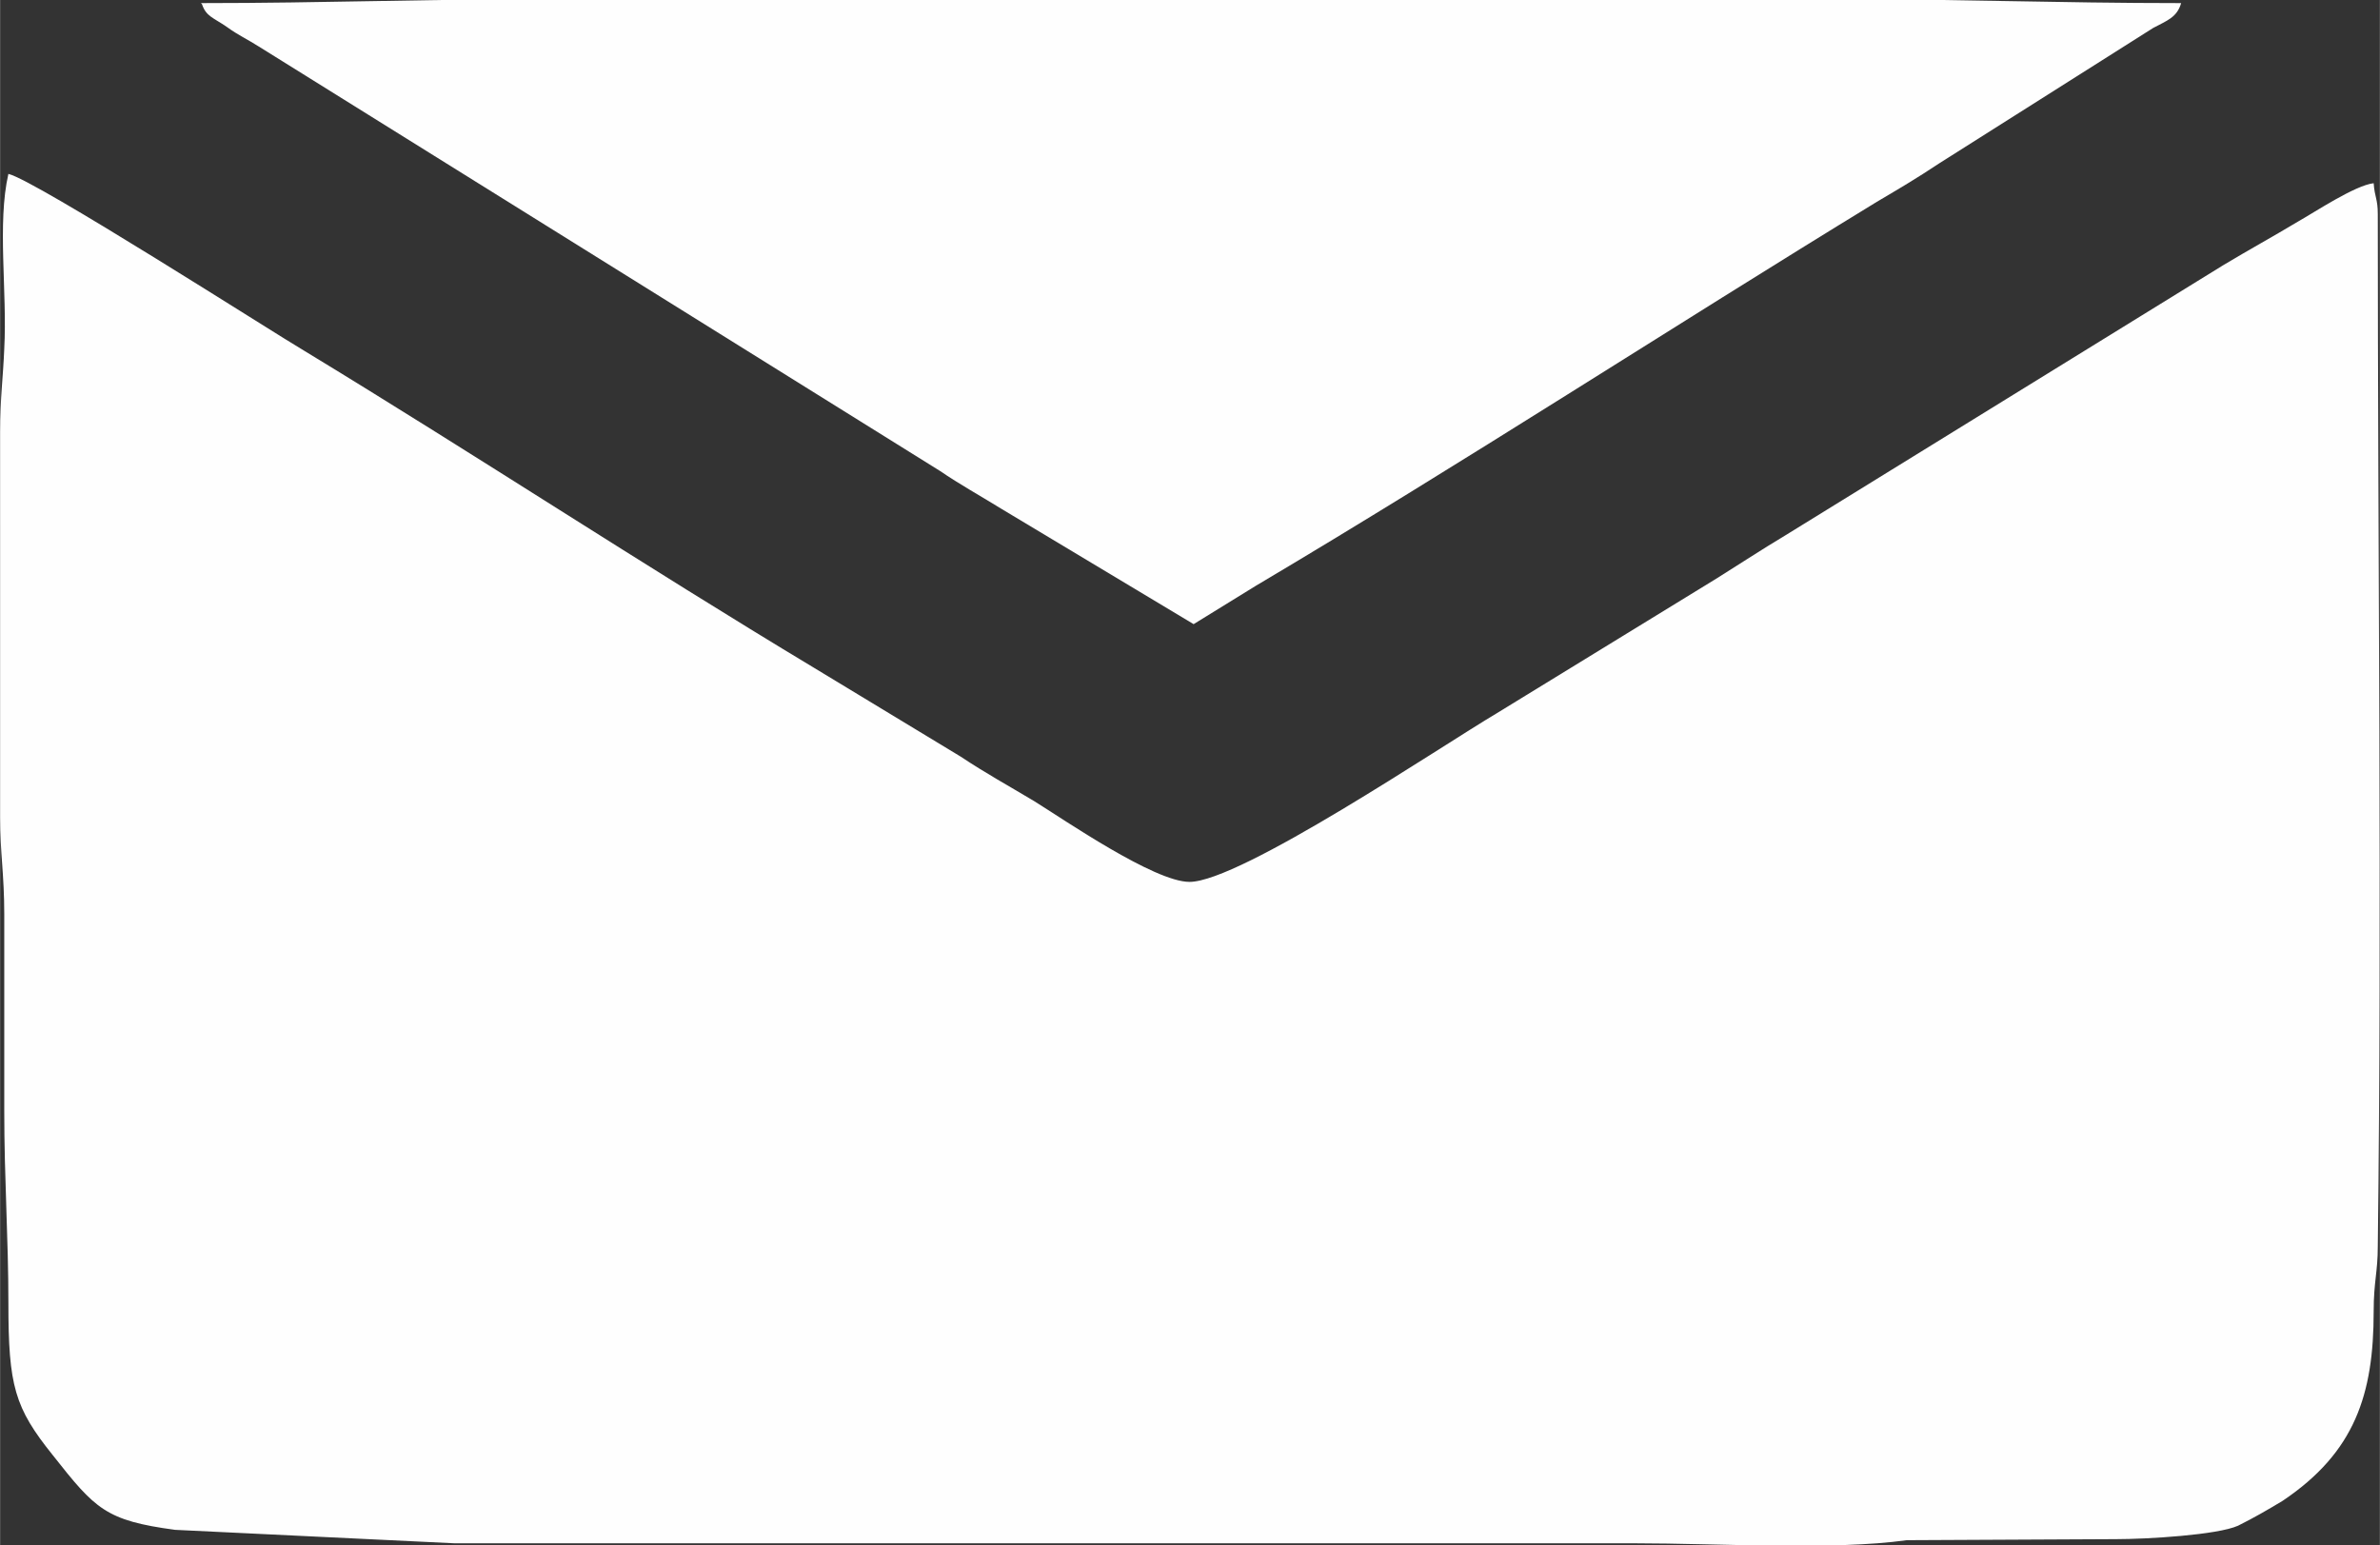 <?xml version="1.0" encoding="UTF-8"?> <svg xmlns="http://www.w3.org/2000/svg" xmlns:xlink="http://www.w3.org/1999/xlink" xmlns:xodm="http://www.corel.com/coreldraw/odm/2003" xml:space="preserve" width="10.318mm" height="6.7mm" version="1.1" style="shape-rendering:geometricPrecision; text-rendering:geometricPrecision; image-rendering:optimizeQuality; fill-rule:evenodd; clip-rule:evenodd" viewBox="0 0 22.99 14.93"><rect x="0" y="0" width="22.99" height="14.93" fill="#333333" stroke="none"/> <defs> <style type="text/css"> .fil0 {fill:#FEFEFE} </style> </defs> <g id="Слой_x0020_1">  <g id="_2830008548560"> <path class="fil0" d="M0 5.07l0 2.83c-0,0.34 0.04,0.55 0.04,0.93 0,0.63 0,1.27 0,1.9 0,0.67 0.04,1.22 0.04,1.86 0,0.8 0.06,1.01 0.43,1.47 0.41,0.52 0.51,0.63 1.18,0.72l2.7 0.13 11.4 0c0.81,0 1.91,0.07 2.63,-0.03l2.02 -0.01c0.3,0 0.98,-0.04 1.18,-0.13 0.16,-0.08 0.28,-0.15 0.43,-0.24 0.7,-0.47 0.88,-1.03 0.88,-1.83 -0,-0.29 0.04,-0.38 0.04,-0.63 0.04,-3.23 -0,-6.71 -0,-9.97 0,-0.15 -0.03,-0.16 -0.04,-0.3 -0.18,0.02 -0.57,0.28 -0.73,0.37 -0.25,0.15 -0.47,0.27 -0.72,0.42l-4.23 2.61c-0.25,0.15 -0.43,0.27 -0.67,0.42l-2.12 1.3c-0.54,0.32 -2.48,1.63 -2.97,1.63 -0.34,0 -1.21,-0.6 -1.5,-0.78 -0.25,-0.15 -0.47,-0.27 -0.71,-0.43l-1.42 -0.86c-1.63,-0.98 -3.29,-2.07 -4.92,-3.06 -0.29,-0.17 -2.6,-1.65 -2.86,-1.71 -0.11,0.48 -0.01,1.14 -0.04,1.69 -0.01,0.26 -0.04,0.48 -0.04,0.8 0,0.3 0,0.59 0,0.89l0 0z"></path> <path class="fil0" d="M1.95 0.04c0.04,0.12 0.11,0.13 0.24,0.22 0.11,0.08 0.2,0.12 0.31,0.19l6.58 4.1c0.19,0.13 0.39,0.24 0.6,0.37l1.85 1.11 0.6 -0.37c1.99,-1.18 4.02,-2.5 6,-3.71 0.22,-0.13 0.39,-0.23 0.6,-0.37l2.07 -1.31c0.13,-0.07 0.23,-0.1 0.27,-0.24 -1.19,0 -2.23,-0.04 -3.42,-0.04l-12.29 0c-1.19,0 -2.23,0.04 -3.42,0.04l-0 0z"></path> </g> </g> </svg> 